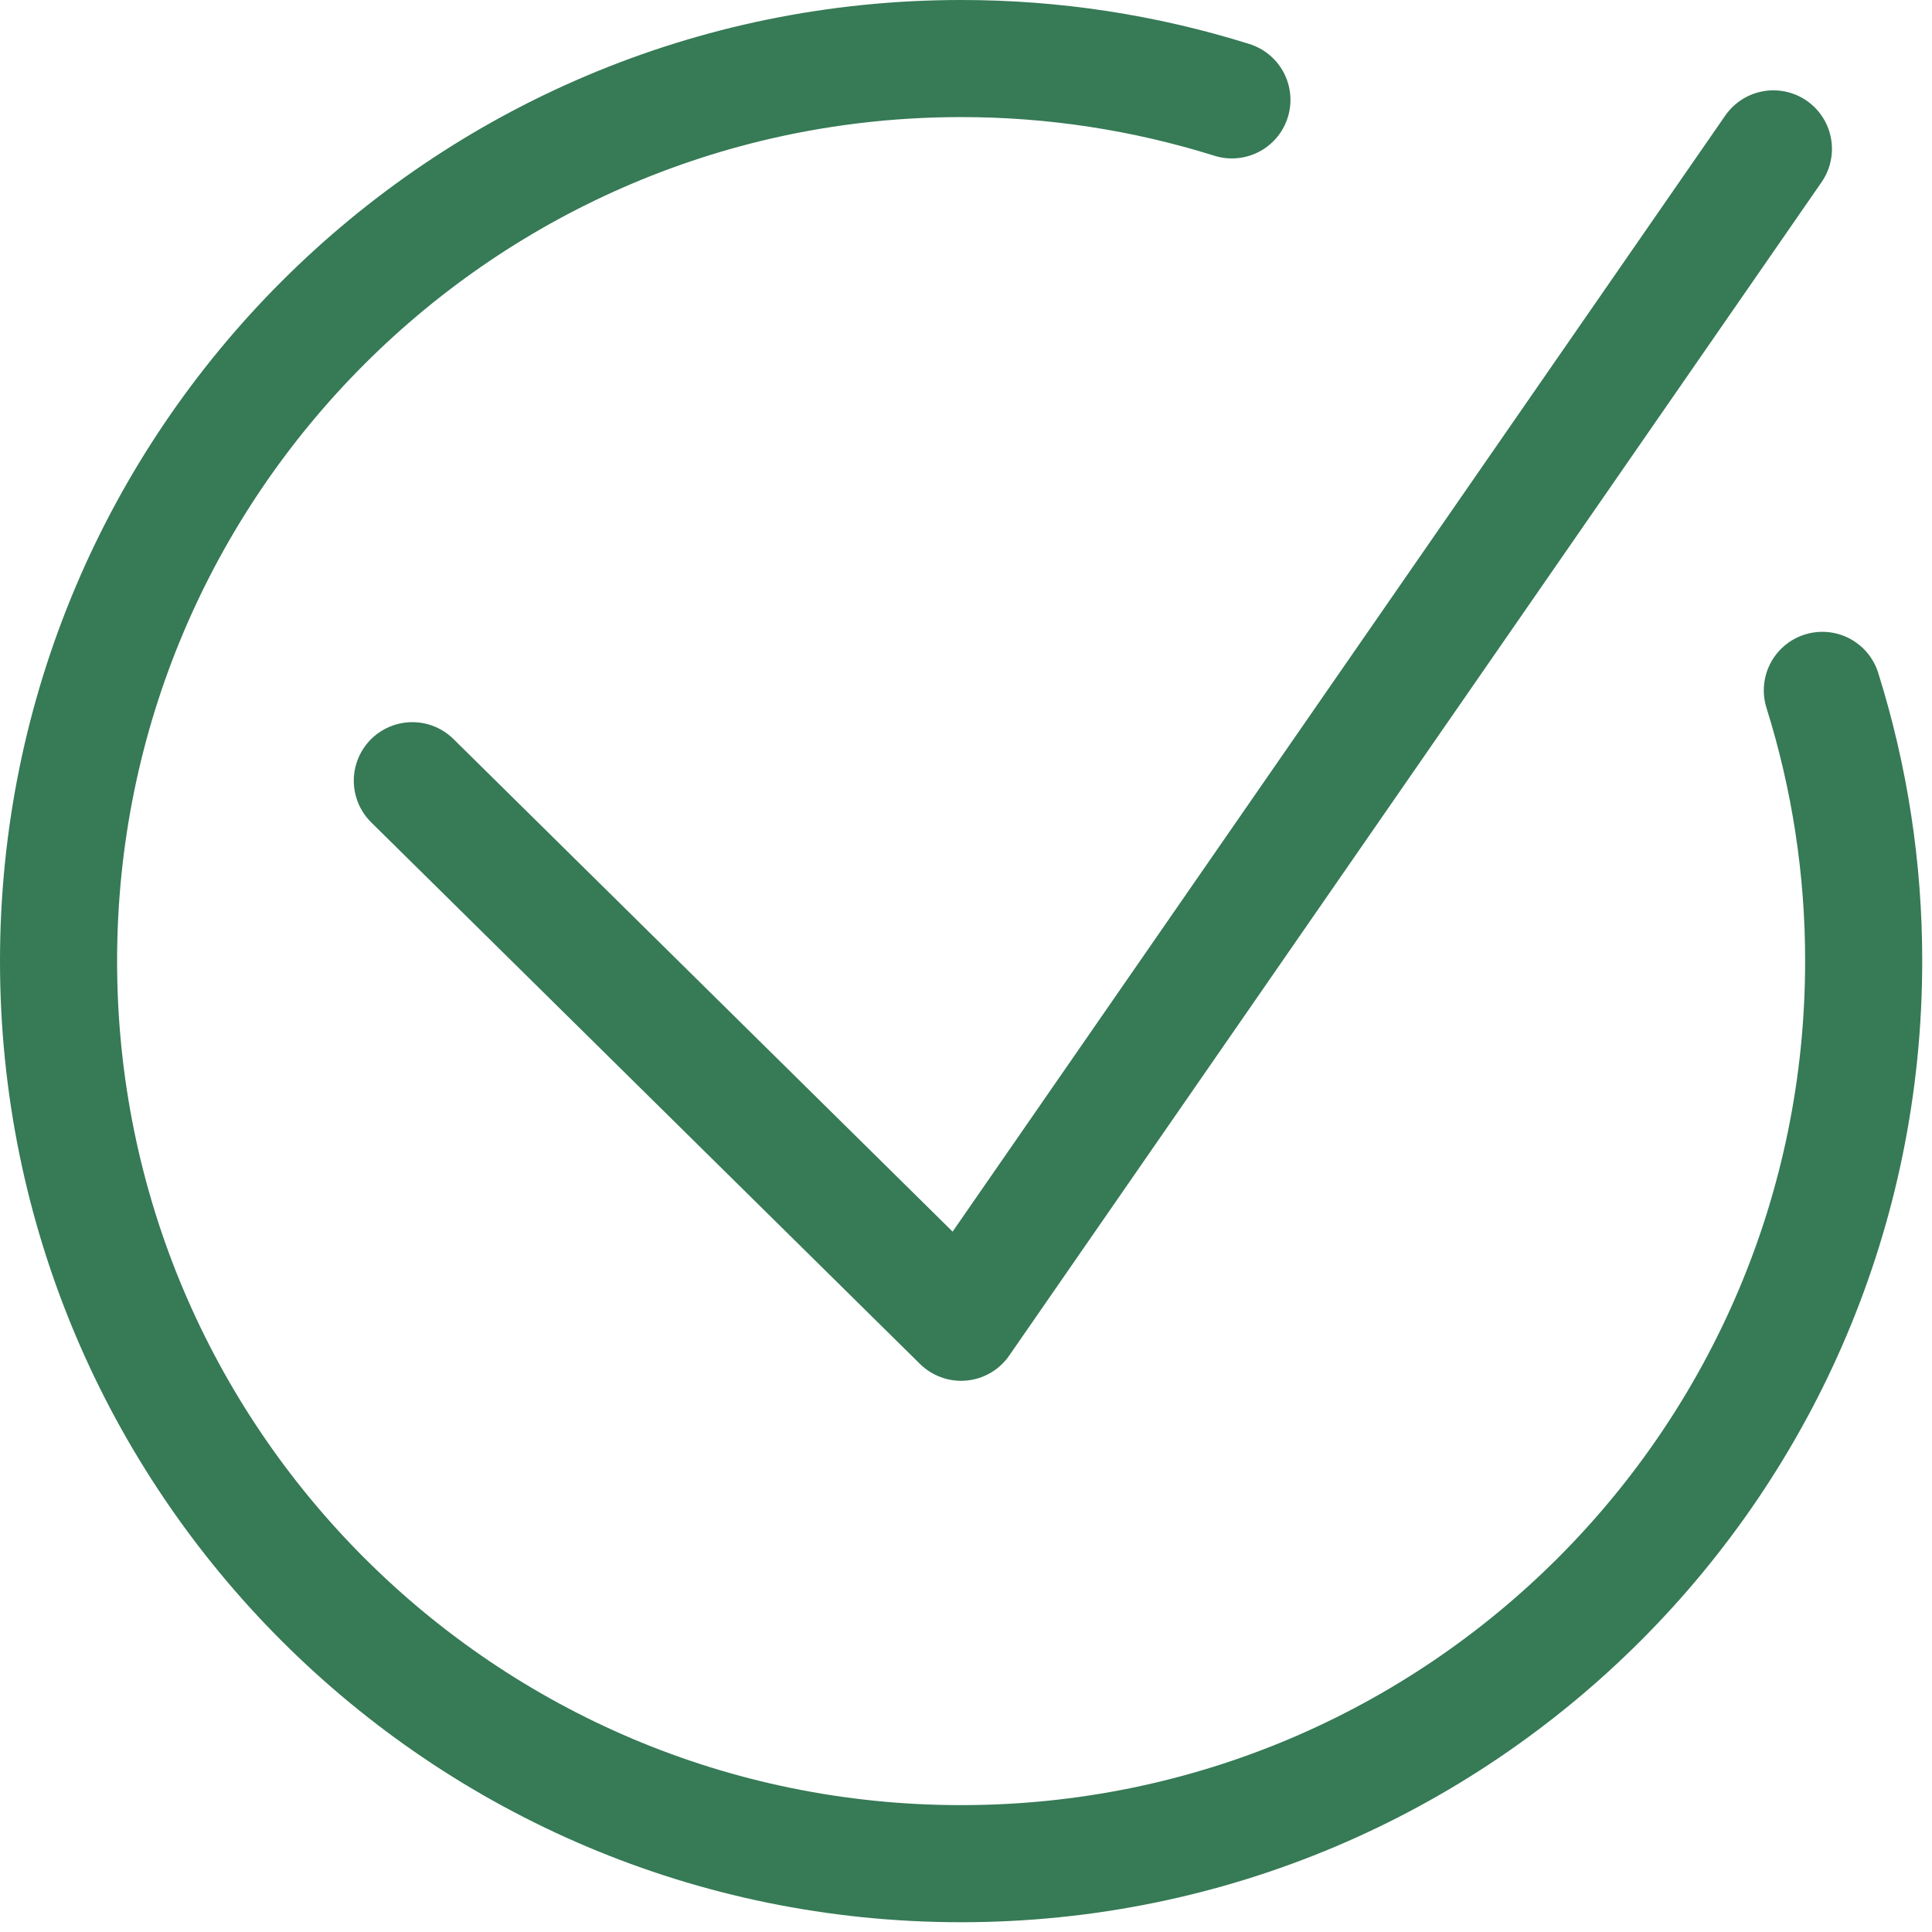 <?xml version="1.0" encoding="UTF-8"?> <svg xmlns="http://www.w3.org/2000/svg" width="33" height="33" viewBox="0 0 33 33" fill="none"><path d="M21.042 1.706C19.545 1.237 17.985 0.999 16.417 1C7.902 1 1 7.902 1 16.417C1 24.931 7.902 31.833 16.417 31.833C24.931 31.833 31.833 24.931 31.833 16.417C31.835 14.848 31.596 13.288 31.127 11.792" stroke="#367A56" stroke-width="2" stroke-linecap="round" stroke-linejoin="round"></path><path d="M7.043 13.335L16.416 22.585L30.291 2.543" stroke="#367A56" stroke-width="2" stroke-linecap="round" stroke-linejoin="round"></path></svg> 